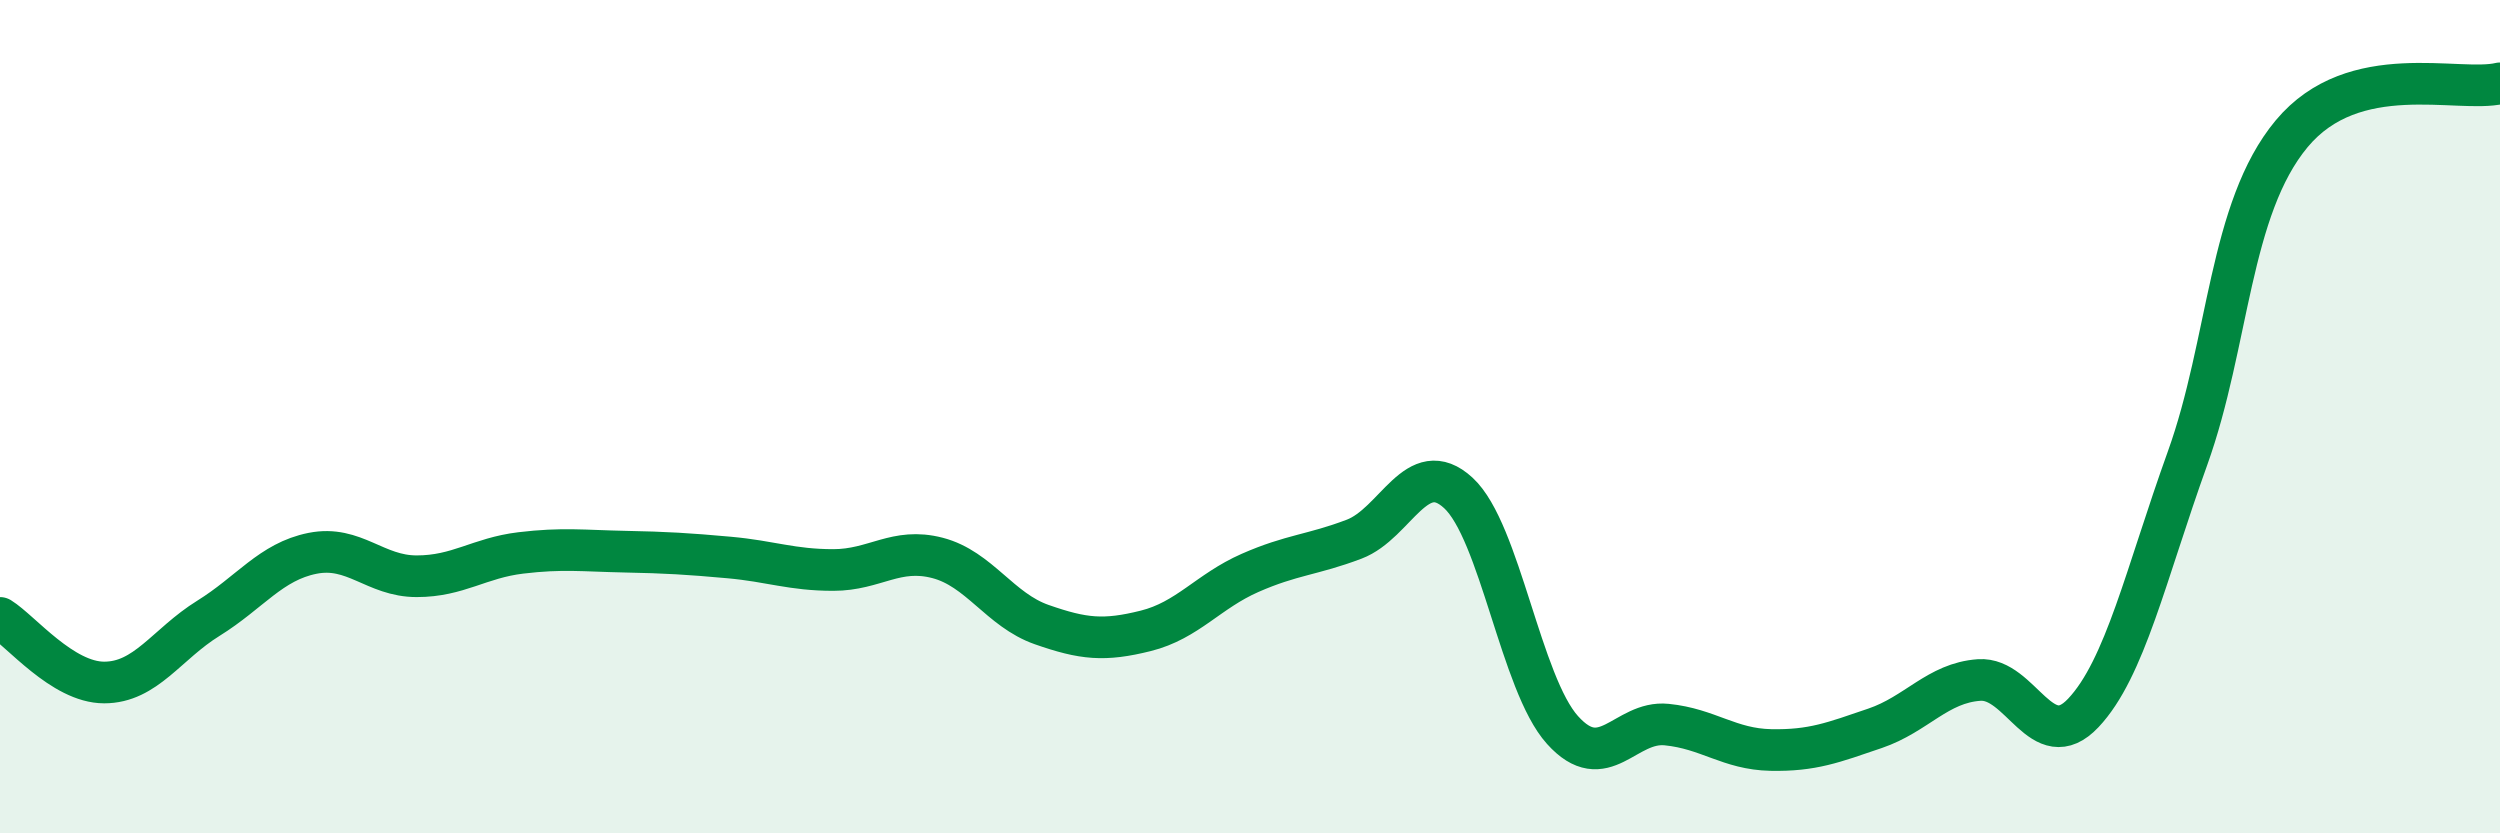 
    <svg width="60" height="20" viewBox="0 0 60 20" xmlns="http://www.w3.org/2000/svg">
      <path
        d="M 0,14.83 C 0.5,15.14 1.5,16.38 2.5,16.38 C 3.5,16.38 4,15.46 5,14.84 C 6,14.22 6.5,13.48 7.5,13.28 C 8.5,13.08 9,13.83 10,13.83 C 11,13.83 11.5,13.39 12.5,13.27 C 13.5,13.15 14,13.22 15,13.24 C 16,13.26 16.5,13.29 17.5,13.38 C 18.5,13.47 19,13.68 20,13.68 C 21,13.68 21.5,13.13 22.5,13.39 C 23.5,13.65 24,14.64 25,14.99 C 26,15.34 26.5,15.39 27.5,15.14 C 28.5,14.89 29,14.19 30,13.75 C 31,13.31 31.5,13.32 32.5,12.94 C 33.5,12.56 34,10.91 35,11.83 C 36,12.75 36.5,16.41 37.5,17.52 C 38.5,18.63 39,17.29 40,17.39 C 41,17.49 41.5,17.98 42.5,18 C 43.5,18.02 44,17.82 45,17.48 C 46,17.14 46.5,16.39 47.5,16.32 C 48.5,16.25 49,18.17 50,17.11 C 51,16.05 51.5,13.78 52.5,11 C 53.5,8.22 53.5,5.01 55,3.21 C 56.5,1.41 59,2.24 60,2L60 20L0 20Z"
        fill="#008740"
        opacity="0.1"
        stroke-linecap="round"
        stroke-linejoin="round"
      />
      <path
        d="M 0,14.83 C 0.5,15.14 1.5,16.38 2.5,16.38 C 3.5,16.38 4,15.46 5,14.84 C 6,14.22 6.5,13.48 7.5,13.28 C 8.5,13.08 9,13.83 10,13.83 C 11,13.83 11.5,13.39 12.5,13.27 C 13.5,13.15 14,13.22 15,13.24 C 16,13.26 16.5,13.29 17.5,13.38 C 18.5,13.47 19,13.68 20,13.68 C 21,13.68 21.5,13.13 22.5,13.39 C 23.5,13.65 24,14.64 25,14.99 C 26,15.34 26.5,15.39 27.5,15.14 C 28.5,14.89 29,14.19 30,13.75 C 31,13.31 31.5,13.32 32.5,12.94 C 33.5,12.56 34,10.91 35,11.83 C 36,12.75 36.5,16.41 37.5,17.52 C 38.5,18.63 39,17.29 40,17.39 C 41,17.49 41.5,17.98 42.5,18 C 43.5,18.02 44,17.82 45,17.48 C 46,17.14 46.5,16.39 47.5,16.32 C 48.5,16.25 49,18.17 50,17.11 C 51,16.05 51.5,13.78 52.5,11 C 53.5,8.22 53.5,5.01 55,3.21 C 56.5,1.41 59,2.24 60,2"
        stroke="#008740"
        stroke-width="1"
        fill="none"
        stroke-linecap="round"
        stroke-linejoin="round"
      />
    </svg>
  